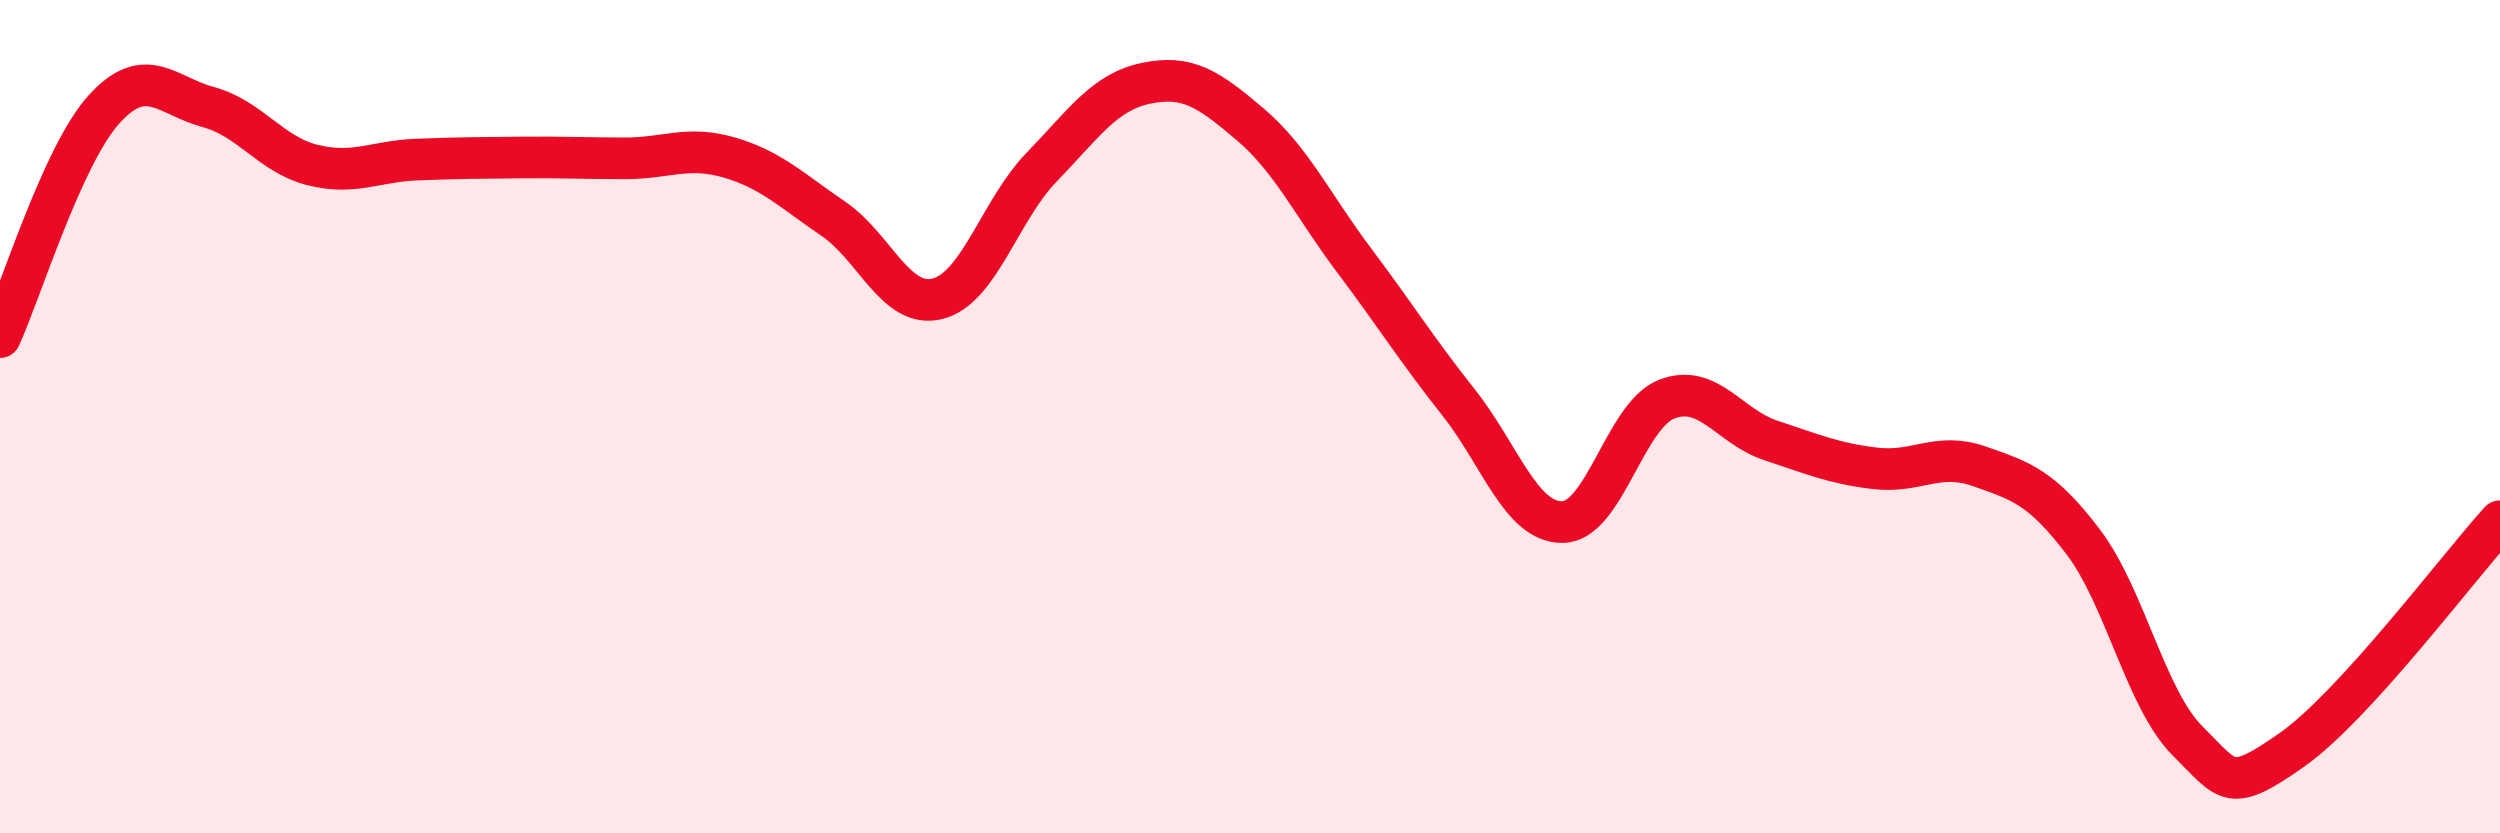 
    <svg width="60" height="20" viewBox="0 0 60 20" xmlns="http://www.w3.org/2000/svg">
      <path
        d="M 0,8.09 C 0.5,7 1.5,3.72 2.5,2.62 C 3.5,1.52 4,2.3 5,2.57 C 6,2.84 6.5,3.71 7.5,3.96 C 8.5,4.21 9,3.87 10,3.83 C 11,3.79 11.5,3.79 12.5,3.78 C 13.5,3.77 14,3.8 15,3.8 C 16,3.8 16.5,3.49 17.5,3.78 C 18.5,4.07 19,4.57 20,5.25 C 21,5.93 21.5,7.42 22.5,7.17 C 23.5,6.92 24,5.04 25,4.01 C 26,2.98 26.5,2.21 27.5,2 C 28.5,1.79 29,2.13 30,2.98 C 31,3.83 31.5,4.92 32.5,6.25 C 33.5,7.58 34,8.39 35,9.65 C 36,10.91 36.5,12.54 37.5,12.53 C 38.5,12.52 39,9.97 40,9.58 C 41,9.19 41.5,10.24 42.5,10.57 C 43.5,10.9 44,11.12 45,11.24 C 46,11.36 46.5,10.84 47.5,11.19 C 48.5,11.54 49,11.69 50,13.01 C 51,14.33 51.5,16.78 52.5,17.78 C 53.5,18.78 53.5,19.05 55,18 C 56.5,16.95 59,13.61 60,12.51L60 20L0 20Z"
        fill="#EB0A25"
        opacity="0.1"
        stroke-linecap="round"
        stroke-linejoin="round"
      />
      <path
        d="M 0,8.09 C 0.5,7 1.5,3.72 2.5,2.62 C 3.5,1.52 4,2.3 5,2.57 C 6,2.84 6.5,3.71 7.5,3.96 C 8.5,4.21 9,3.87 10,3.83 C 11,3.79 11.5,3.79 12.5,3.78 C 13.5,3.77 14,3.8 15,3.8 C 16,3.8 16.5,3.49 17.5,3.78 C 18.5,4.07 19,4.57 20,5.25 C 21,5.93 21.5,7.42 22.5,7.17 C 23.5,6.92 24,5.04 25,4.01 C 26,2.98 26.5,2.21 27.5,2 C 28.5,1.79 29,2.13 30,2.98 C 31,3.83 31.5,4.92 32.5,6.25 C 33.5,7.58 34,8.39 35,9.65 C 36,10.91 36.5,12.54 37.5,12.53 C 38.5,12.52 39,9.97 40,9.58 C 41,9.19 41.5,10.24 42.5,10.57 C 43.5,10.9 44,11.12 45,11.24 C 46,11.36 46.5,10.84 47.5,11.19 C 48.5,11.54 49,11.69 50,13.01 C 51,14.33 51.5,16.78 52.5,17.78 C 53.5,18.78 53.5,19.05 55,18 C 56.5,16.95 59,13.61 60,12.51"
        stroke="#EB0A25"
        stroke-width="1"
        fill="none"
        stroke-linecap="round"
        stroke-linejoin="round"
      />
    </svg>
  
